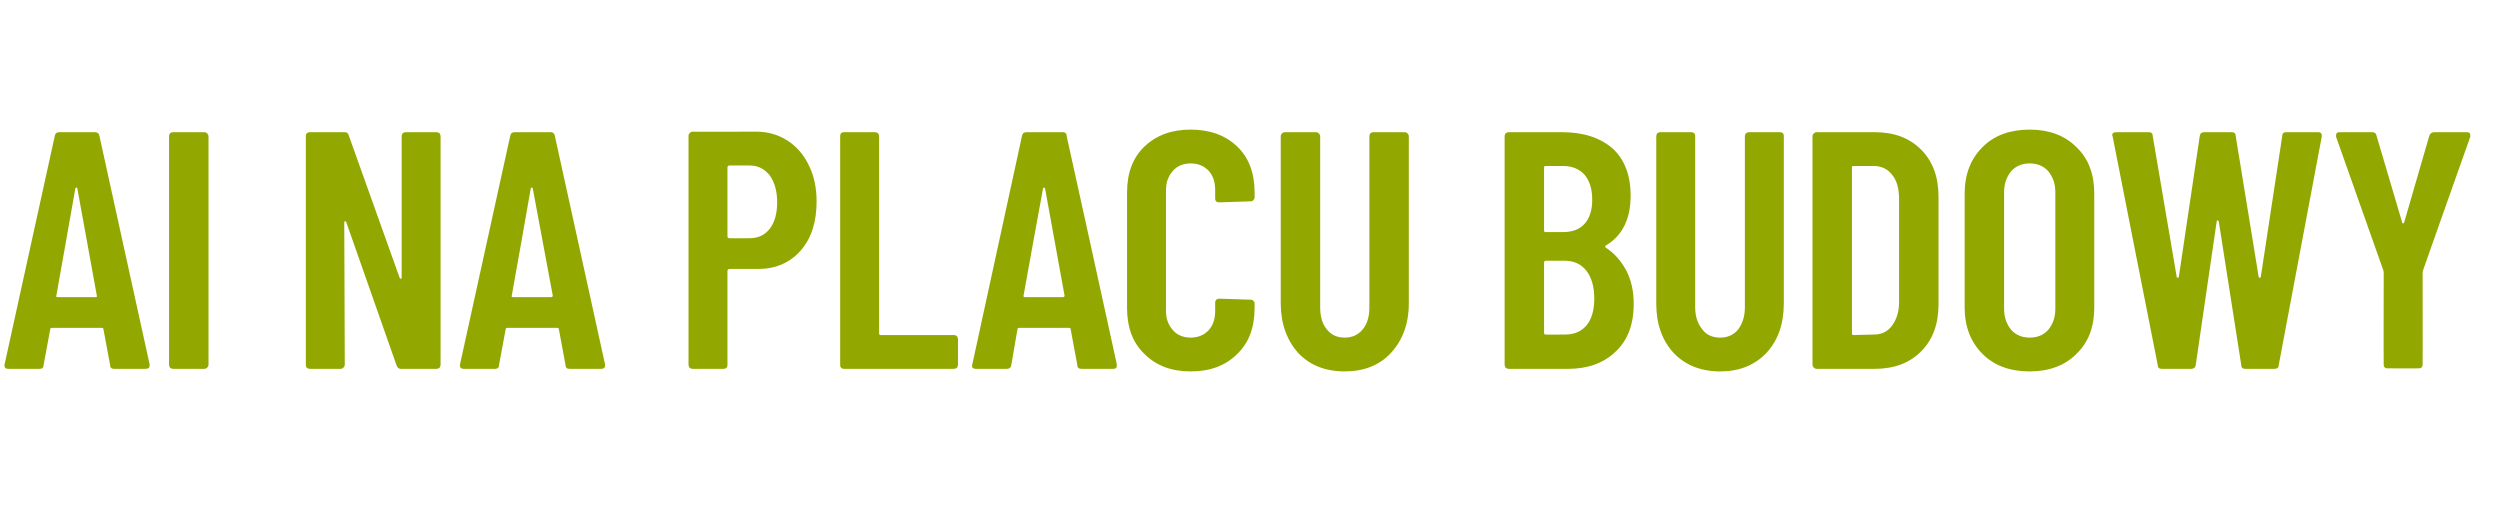 <?xml version="1.0" standalone="no"?>
<!DOCTYPE svg PUBLIC "-//W3C//DTD SVG 1.1//EN" "http://www.w3.org/Graphics/SVG/1.1/DTD/svg11.dtd">
<svg xmlns="http://www.w3.org/2000/svg" version="1.1" width="488px" height="100.2px" viewBox="0 -6 488 100.2" style="top:-6px">
  <desc>AI na placu budowy</desc>
  <defs/>
  <g id="Polygon69938">
    <path d="M 22.3 66 C 21.8 66 21.5 65.8 21.5 65.3 C 21.5 65.3 20.2 58.3 20.2 58.3 C 20.2 58.1 20.1 58 19.8 58 C 19.8 58 10.2 58 10.2 58 C 9.9 58 9.8 58.1 9.8 58.3 C 9.8 58.3 8.5 65.3 8.5 65.3 C 8.5 65.8 8.2 66 7.7 66 C 7.7 66 1.7 66 1.7 66 C 1 66 0.8 65.7 0.9 65.1 C 0.9 65.1 10.7 20.5 10.7 20.5 C 10.8 20 11.1 19.8 11.6 19.8 C 11.6 19.8 18.5 19.8 18.5 19.8 C 19 19.8 19.3 20 19.4 20.5 C 19.41 20.53 29.2 65.1 29.2 65.1 C 29.2 65.1 29.17 65.41 29.2 65.4 C 29.2 65.8 28.9 66 28.4 66 C 28.45 66.01 22.3 66 22.3 66 C 22.3 66 22.31 66.01 22.3 66 Z M 11 51.7 C 10.9 51.9 11 52 11.3 52 C 11.3 52 18.6 52 18.6 52 C 18.9 52 19 51.9 18.9 51.7 C 18.9 51.7 15.1 30.8 15.1 30.8 C 15.1 30.7 15 30.6 14.9 30.6 C 14.8 30.6 14.8 30.7 14.7 30.8 C 14.72 30.82 11 51.7 11 51.7 C 11 51.7 10.96 51.68 11 51.7 Z M 33.8 66 C 33.6 66 33.4 65.9 33.2 65.8 C 33.1 65.6 33 65.4 33 65.2 C 33 65.2 33 20.6 33 20.6 C 33 20.4 33.1 20.2 33.2 20 C 33.4 19.9 33.6 19.8 33.8 19.8 C 33.8 19.8 39.9 19.8 39.9 19.8 C 40.1 19.8 40.3 19.9 40.4 20 C 40.6 20.2 40.7 20.4 40.7 20.6 C 40.7 20.6 40.7 65.2 40.7 65.2 C 40.7 65.4 40.6 65.6 40.4 65.8 C 40.3 65.9 40.1 66 39.9 66 C 39.87 66.01 33.8 66 33.8 66 C 33.8 66 33.79 66.01 33.8 66 Z M 78.4 20.6 C 78.4 20.4 78.5 20.2 78.6 20 C 78.8 19.9 79 19.8 79.2 19.8 C 79.2 19.8 85.2 19.8 85.2 19.8 C 85.4 19.8 85.6 19.9 85.8 20 C 85.9 20.2 86 20.4 86 20.6 C 86 20.6 86 65.2 86 65.2 C 86 65.4 85.9 65.6 85.8 65.8 C 85.6 65.9 85.4 66 85.2 66 C 85.2 66 78.3 66 78.3 66 C 77.8 66 77.6 65.8 77.4 65.3 C 77.4 65.3 67.6 37.4 67.6 37.4 C 67.5 37.2 67.5 37.2 67.4 37.2 C 67.2 37.2 67.2 37.3 67.2 37.4 C 67.2 37.4 67.3 65.2 67.3 65.2 C 67.3 65.4 67.2 65.6 67 65.8 C 66.9 65.9 66.7 66 66.5 66 C 66.5 66 60.5 66 60.5 66 C 60.2 66 60.1 65.9 59.9 65.8 C 59.7 65.6 59.7 65.4 59.7 65.2 C 59.7 65.2 59.7 20.6 59.7 20.6 C 59.7 20.4 59.7 20.2 59.9 20 C 60.1 19.9 60.2 19.8 60.5 19.8 C 60.5 19.8 67.3 19.8 67.3 19.8 C 67.7 19.8 68 20 68.1 20.5 C 68.1 20.5 78 48.2 78 48.2 C 78.1 48.4 78.1 48.4 78.2 48.4 C 78.4 48.4 78.4 48.3 78.4 48.2 C 78.41 48.18 78.4 20.6 78.4 20.6 C 78.4 20.6 78.41 20.59 78.4 20.6 Z M 111.2 66 C 110.7 66 110.4 65.8 110.4 65.3 C 110.4 65.3 109.1 58.3 109.1 58.3 C 109.1 58.1 109 58 108.7 58 C 108.7 58 99.1 58 99.1 58 C 98.8 58 98.7 58.1 98.7 58.3 C 98.7 58.3 97.4 65.3 97.4 65.3 C 97.4 65.8 97.1 66 96.6 66 C 96.6 66 90.6 66 90.6 66 C 89.9 66 89.7 65.7 89.8 65.1 C 89.8 65.1 99.6 20.5 99.6 20.5 C 99.7 20 100 19.8 100.5 19.8 C 100.5 19.8 107.5 19.8 107.5 19.8 C 107.9 19.8 108.2 20 108.3 20.5 C 108.31 20.53 118.1 65.1 118.1 65.1 C 118.1 65.1 118.08 65.41 118.1 65.4 C 118.1 65.8 117.8 66 117.4 66 C 117.36 66.01 111.2 66 111.2 66 C 111.2 66 111.22 66.01 111.2 66 Z M 99.9 51.7 C 99.8 51.9 99.9 52 100.2 52 C 100.2 52 107.5 52 107.5 52 C 107.8 52 107.9 51.9 107.9 51.7 C 107.9 51.7 104 30.8 104 30.8 C 104 30.7 103.9 30.6 103.8 30.6 C 103.7 30.6 103.7 30.7 103.6 30.8 C 103.63 30.82 99.9 51.7 99.9 51.7 C 99.9 51.7 99.86 51.68 99.9 51.7 Z M 147.6 19.7 C 149.9 19.7 152 20.3 153.8 21.5 C 155.5 22.6 156.9 24.2 157.9 26.3 C 158.9 28.3 159.4 30.7 159.4 33.3 C 159.4 37.3 158.4 40.5 156.3 42.9 C 154.2 45.3 151.4 46.5 148 46.5 C 148 46.5 142.4 46.5 142.4 46.5 C 142.2 46.5 142 46.6 142 46.9 C 142 46.9 142 65.2 142 65.2 C 142 65.4 142 65.6 141.8 65.8 C 141.7 65.9 141.5 66 141.2 66 C 141.2 66 135.2 66 135.2 66 C 135 66 134.8 65.9 134.6 65.8 C 134.5 65.6 134.4 65.4 134.4 65.2 C 134.4 65.2 134.4 20.5 134.4 20.5 C 134.4 20.3 134.5 20.1 134.6 20 C 134.8 19.8 135 19.7 135.2 19.7 C 135.18 19.74 147.6 19.7 147.6 19.7 C 147.6 19.7 147.59 19.74 147.6 19.7 Z M 146.3 40.5 C 148 40.5 149.3 39.9 150.3 38.6 C 151.2 37.4 151.7 35.7 151.7 33.5 C 151.7 31.3 151.2 29.6 150.3 28.3 C 149.3 27 148 26.3 146.3 26.3 C 146.3 26.3 142.4 26.3 142.4 26.3 C 142.2 26.3 142 26.4 142 26.7 C 142 26.7 142 40.2 142 40.2 C 142 40.4 142.2 40.5 142.4 40.5 C 142.37 40.53 146.3 40.5 146.3 40.5 C 146.3 40.5 146.33 40.53 146.3 40.5 Z M 164.7 66 C 164.5 66 164.3 65.9 164.2 65.8 C 164 65.6 164 65.4 164 65.2 C 164 65.2 164 20.6 164 20.6 C 164 20.4 164 20.2 164.2 20 C 164.3 19.9 164.5 19.8 164.7 19.8 C 164.7 19.8 170.8 19.8 170.8 19.8 C 171 19.8 171.2 19.9 171.4 20 C 171.5 20.2 171.6 20.4 171.6 20.6 C 171.6 20.6 171.6 59.1 171.6 59.1 C 171.6 59.3 171.7 59.4 171.9 59.4 C 171.9 59.4 186.2 59.4 186.2 59.4 C 186.4 59.4 186.6 59.5 186.8 59.6 C 186.9 59.8 187 60 187 60.2 C 187 60.2 187 65.2 187 65.2 C 187 65.4 186.9 65.6 186.8 65.8 C 186.6 65.9 186.4 66 186.2 66 C 186.2 66.01 164.7 66 164.7 66 C 164.7 66 164.75 66.01 164.7 66 Z M 211.1 66 C 210.6 66 210.3 65.8 210.3 65.3 C 210.3 65.3 209 58.3 209 58.3 C 209 58.1 208.9 58 208.6 58 C 208.6 58 199 58 199 58 C 198.7 58 198.6 58.1 198.6 58.3 C 198.6 58.3 197.4 65.3 197.4 65.3 C 197.3 65.8 197 66 196.5 66 C 196.5 66 190.5 66 190.5 66 C 189.9 66 189.6 65.7 189.8 65.1 C 189.8 65.1 199.5 20.5 199.5 20.5 C 199.6 20 199.9 19.8 200.4 19.8 C 200.4 19.8 207.4 19.8 207.4 19.8 C 207.9 19.8 208.2 20 208.2 20.5 C 208.24 20.53 218 65.1 218 65.1 C 218 65.1 218.01 65.41 218 65.4 C 218 65.8 217.8 66 217.3 66 C 217.28 66.01 211.1 66 211.1 66 C 211.1 66 211.15 66.01 211.1 66 Z M 199.8 51.7 C 199.7 51.9 199.9 52 200.1 52 C 200.1 52 207.4 52 207.4 52 C 207.7 52 207.8 51.9 207.8 51.7 C 207.8 51.7 204 30.8 204 30.8 C 203.9 30.7 203.8 30.6 203.8 30.6 C 203.7 30.6 203.6 30.7 203.6 30.8 C 203.56 30.82 199.8 51.7 199.8 51.7 C 199.8 51.7 199.79 51.68 199.8 51.7 Z M 232.4 66.5 C 228.7 66.5 225.7 65.4 223.4 63.1 C 221.1 60.9 220 57.9 220 54.1 C 220 54.1 220 31.6 220 31.6 C 220 27.8 221.1 24.8 223.4 22.6 C 225.7 20.4 228.7 19.3 232.4 19.3 C 236.2 19.3 239.2 20.4 241.5 22.6 C 243.8 24.8 244.9 27.8 244.9 31.6 C 244.9 31.6 244.9 32.4 244.9 32.4 C 244.9 32.6 244.9 32.8 244.7 33 C 244.6 33.2 244.4 33.3 244.1 33.3 C 244.1 33.3 238 33.5 238 33.5 C 237.5 33.5 237.2 33.3 237.2 32.7 C 237.2 32.7 237.2 31.1 237.2 31.1 C 237.2 29.5 236.8 28.3 235.9 27.3 C 235 26.4 233.9 25.9 232.4 25.9 C 231 25.9 229.8 26.4 229 27.3 C 228.1 28.3 227.6 29.5 227.6 31.1 C 227.6 31.1 227.6 54.7 227.6 54.7 C 227.6 56.3 228.1 57.5 229 58.5 C 229.8 59.4 231 59.9 232.4 59.9 C 233.9 59.9 235 59.4 235.9 58.5 C 236.8 57.5 237.2 56.3 237.2 54.7 C 237.2 54.7 237.2 53.1 237.2 53.1 C 237.2 52.8 237.3 52.7 237.4 52.5 C 237.6 52.4 237.8 52.3 238 52.3 C 238 52.3 244.1 52.5 244.1 52.5 C 244.4 52.5 244.6 52.6 244.7 52.8 C 244.9 52.9 244.9 53.1 244.9 53.3 C 244.9 53.3 244.9 54.1 244.9 54.1 C 244.9 57.9 243.8 60.9 241.5 63.1 C 239.2 65.4 236.2 66.5 232.4 66.5 C 232.4 66.5 232.4 66.5 232.4 66.5 Z M 262.5 66.5 C 258.7 66.5 255.7 65.3 253.4 62.9 C 251.2 60.4 250 57.2 250 53.2 C 250 53.2 250 20.6 250 20.6 C 250 20.4 250.1 20.2 250.3 20 C 250.4 19.9 250.6 19.8 250.8 19.8 C 250.8 19.8 256.9 19.8 256.9 19.8 C 257.1 19.8 257.3 19.9 257.4 20 C 257.6 20.2 257.7 20.4 257.7 20.6 C 257.7 20.6 257.7 54 257.7 54 C 257.7 55.8 258.1 57.2 259 58.3 C 259.9 59.4 261 59.9 262.5 59.9 C 263.9 59.9 265.1 59.4 266 58.3 C 266.9 57.2 267.3 55.8 267.3 54 C 267.3 54 267.3 20.6 267.3 20.6 C 267.3 20.4 267.4 20.2 267.5 20 C 267.7 19.9 267.9 19.8 268.1 19.8 C 268.1 19.8 274.2 19.8 274.2 19.8 C 274.4 19.8 274.6 19.9 274.7 20 C 274.9 20.2 275 20.4 275 20.6 C 275 20.6 275 53.2 275 53.2 C 275 57.2 273.8 60.4 271.5 62.9 C 269.3 65.3 266.2 66.5 262.5 66.5 C 262.5 66.5 262.5 66.5 262.5 66.5 Z M 318.9 53.3 C 318.9 57.4 317.7 60.5 315.3 62.7 C 313 64.9 309.9 66 306.1 66 C 306.1 66 294.5 66 294.5 66 C 294.3 66 294.1 65.9 293.9 65.8 C 293.8 65.6 293.7 65.4 293.7 65.2 C 293.7 65.2 293.7 20.6 293.7 20.6 C 293.7 20.4 293.8 20.2 293.9 20 C 294.1 19.9 294.3 19.8 294.5 19.8 C 294.5 19.8 304.9 19.8 304.9 19.8 C 309.1 19.8 312.4 20.9 314.8 23 C 317.1 25.1 318.3 28.2 318.3 32.2 C 318.3 36.7 316.7 40 313.5 41.9 C 313.3 42 313.3 42.2 313.4 42.3 C 315.1 43.4 316.4 44.9 317.4 46.7 C 318.4 48.6 318.9 50.8 318.9 53.3 C 318.9 53.3 318.9 53.3 318.9 53.3 Z M 301.7 26.4 C 301.5 26.4 301.4 26.5 301.4 26.7 C 301.4 26.7 301.4 39 301.4 39 C 301.4 39.2 301.5 39.3 301.7 39.3 C 301.7 39.3 305.1 39.3 305.1 39.3 C 306.9 39.3 308.3 38.8 309.3 37.7 C 310.3 36.6 310.8 35 310.8 33 C 310.8 30.9 310.3 29.3 309.3 28.1 C 308.3 27 306.9 26.4 305.1 26.4 C 305.07 26.4 301.7 26.4 301.7 26.4 C 301.7 26.4 301.7 26.4 301.7 26.4 Z M 305.5 59.3 C 307.3 59.3 308.7 58.7 309.7 57.5 C 310.7 56.3 311.2 54.5 311.2 52.3 C 311.2 50 310.7 48.2 309.7 46.9 C 308.7 45.6 307.3 44.9 305.5 44.9 C 305.5 44.9 301.7 44.9 301.7 44.9 C 301.5 44.9 301.4 45.1 301.4 45.3 C 301.4 45.3 301.4 59 301.4 59 C 301.4 59.2 301.5 59.3 301.7 59.3 C 301.7 59.34 305.5 59.3 305.5 59.3 C 305.5 59.3 305.53 59.34 305.5 59.3 Z M 335.8 66.5 C 332 66.5 329 65.3 326.7 62.9 C 324.4 60.4 323.3 57.2 323.3 53.2 C 323.3 53.2 323.3 20.6 323.3 20.6 C 323.3 20.4 323.4 20.2 323.5 20 C 323.7 19.9 323.9 19.8 324.1 19.8 C 324.1 19.8 330.2 19.8 330.2 19.8 C 330.4 19.8 330.6 19.9 330.7 20 C 330.9 20.2 330.9 20.4 330.9 20.6 C 330.9 20.6 330.9 54 330.9 54 C 330.9 55.8 331.4 57.2 332.3 58.3 C 333.1 59.4 334.3 59.9 335.8 59.9 C 337.2 59.9 338.4 59.4 339.3 58.3 C 340.1 57.2 340.6 55.8 340.6 54 C 340.6 54 340.6 20.6 340.6 20.6 C 340.6 20.4 340.7 20.2 340.8 20 C 341 19.9 341.2 19.8 341.4 19.8 C 341.4 19.8 347.4 19.8 347.4 19.8 C 347.7 19.8 347.9 19.9 348 20 C 348.2 20.2 348.2 20.4 348.2 20.6 C 348.2 20.6 348.2 53.2 348.2 53.2 C 348.2 57.2 347.1 60.4 344.8 62.9 C 342.5 65.3 339.5 66.5 335.8 66.5 C 335.8 66.5 335.8 66.5 335.8 66.5 Z M 354.6 66 C 354.4 66 354.2 65.9 354.1 65.8 C 353.9 65.6 353.8 65.4 353.8 65.2 C 353.8 65.2 353.8 20.6 353.8 20.6 C 353.8 20.4 353.9 20.2 354.1 20 C 354.2 19.9 354.4 19.8 354.6 19.8 C 354.6 19.8 365.9 19.8 365.9 19.8 C 369.7 19.8 372.7 20.9 375 23.2 C 377.3 25.5 378.4 28.6 378.4 32.4 C 378.4 32.4 378.4 53.4 378.4 53.4 C 378.4 57.2 377.3 60.3 375 62.6 C 372.7 64.9 369.7 66 365.9 66 C 365.93 66.01 354.6 66 354.6 66 C 354.6 66 354.64 66.01 354.6 66 Z M 361.5 59.1 C 361.5 59.3 361.6 59.4 361.8 59.4 C 361.8 59.4 365.8 59.3 365.8 59.3 C 367.2 59.3 368.4 58.8 369.3 57.6 C 370.2 56.4 370.7 54.9 370.7 52.9 C 370.7 52.9 370.7 32.9 370.7 32.9 C 370.7 30.9 370.3 29.3 369.4 28.2 C 368.5 27 367.3 26.4 365.7 26.4 C 365.7 26.4 361.8 26.4 361.8 26.4 C 361.6 26.4 361.5 26.5 361.5 26.7 C 361.51 26.73 361.5 59.1 361.5 59.1 C 361.5 59.1 361.51 59.07 361.5 59.1 Z M 396.2 66.5 C 392.4 66.5 389.3 65.4 387 63.1 C 384.7 60.8 383.5 57.8 383.5 54 C 383.5 54 383.5 31.8 383.5 31.8 C 383.5 28 384.7 25 387 22.7 C 389.3 20.4 392.4 19.3 396.2 19.3 C 399.9 19.3 403 20.4 405.3 22.7 C 407.7 25 408.8 28 408.8 31.8 C 408.8 31.8 408.8 54 408.8 54 C 408.8 57.8 407.7 60.8 405.3 63.1 C 403 65.4 399.9 66.5 396.2 66.5 C 396.2 66.5 396.2 66.5 396.2 66.5 Z M 396.2 59.9 C 397.7 59.9 398.9 59.4 399.8 58.4 C 400.7 57.3 401.2 56 401.2 54.3 C 401.2 54.3 401.2 31.5 401.2 31.5 C 401.2 29.8 400.7 28.5 399.8 27.4 C 398.9 26.4 397.7 25.9 396.2 25.9 C 394.7 25.9 393.5 26.4 392.6 27.4 C 391.7 28.5 391.2 29.8 391.2 31.5 C 391.2 31.5 391.2 54.3 391.2 54.3 C 391.2 56 391.7 57.3 392.6 58.4 C 393.5 59.4 394.7 59.9 396.2 59.9 C 396.2 59.9 396.2 59.9 396.2 59.9 Z M 422 66 C 421.5 66 421.2 65.8 421.2 65.3 C 421.17 65.28 412.4 20.7 412.4 20.7 C 412.4 20.7 412.33 20.4 412.3 20.4 C 412.3 20 412.6 19.8 413.1 19.8 C 413.1 19.8 419.4 19.8 419.4 19.8 C 419.9 19.8 420.2 20 420.2 20.5 C 420.2 20.5 424.9 48.1 424.9 48.1 C 424.9 48.2 425 48.2 425.1 48.2 C 425.2 48.2 425.2 48.2 425.3 48.1 C 425.3 48.1 429.4 20.5 429.4 20.5 C 429.5 20 429.8 19.8 430.3 19.8 C 430.3 19.8 435.6 19.8 435.6 19.8 C 436.1 19.8 436.4 20 436.4 20.5 C 436.4 20.5 440.9 48.1 440.9 48.1 C 441 48.2 441 48.2 441.1 48.2 C 441.2 48.2 441.3 48.2 441.3 48.1 C 441.3 48.1 445.5 20.5 445.5 20.5 C 445.5 20 445.8 19.8 446.3 19.8 C 446.3 19.8 452.5 19.8 452.5 19.8 C 453 19.8 453.3 20.1 453.2 20.7 C 453.2 20.7 444.8 65.3 444.8 65.3 C 444.8 65.8 444.5 66 443.9 66 C 443.9 66 438.3 66 438.3 66 C 437.8 66 437.5 65.8 437.5 65.3 C 437.5 65.3 433.1 37.2 433.1 37.2 C 433 37.1 432.9 37 432.9 37 C 432.8 37 432.7 37.1 432.7 37.2 C 432.7 37.2 428.6 65.3 428.6 65.3 C 428.5 65.8 428.2 66 427.7 66 C 427.71 66.01 422 66 422 66 C 422 66 422.03 66.01 422 66 Z M 466.1 65.9 C 465.8 65.9 465.6 65.9 465.5 65.7 C 465.3 65.6 465.3 65.4 465.3 65.1 C 465.26 65.15 465.3 47.1 465.3 47.1 L 465.2 46.7 C 465.2 46.7 456.02 20.73 456 20.7 C 456 20.6 456 20.5 456 20.4 C 456 20 456.2 19.8 456.7 19.8 C 456.7 19.8 463 19.8 463 19.8 C 463.5 19.8 463.8 20 463.9 20.5 C 463.9 20.5 468.9 37.4 468.9 37.4 C 468.9 37.6 469 37.6 469.1 37.6 C 469.2 37.6 469.2 37.6 469.3 37.4 C 469.3 37.4 474.2 20.5 474.2 20.5 C 474.4 20 474.7 19.8 475.2 19.8 C 475.2 19.8 481.5 19.8 481.5 19.8 C 481.8 19.8 482 19.9 482.1 20 C 482.2 20.2 482.2 20.4 482.2 20.7 C 482.16 20.73 473 46.7 473 46.7 L 472.9 47.1 C 472.9 47.1 472.92 65.15 472.9 65.1 C 472.9 65.4 472.8 65.6 472.7 65.7 C 472.5 65.9 472.3 65.9 472.1 65.9 C 472.13 65.94 466.1 65.9 466.1 65.9 C 466.1 65.9 466.06 65.94 466.1 65.9 Z " stroke="none" fill="#92a800"/>
  </g>
</svg>